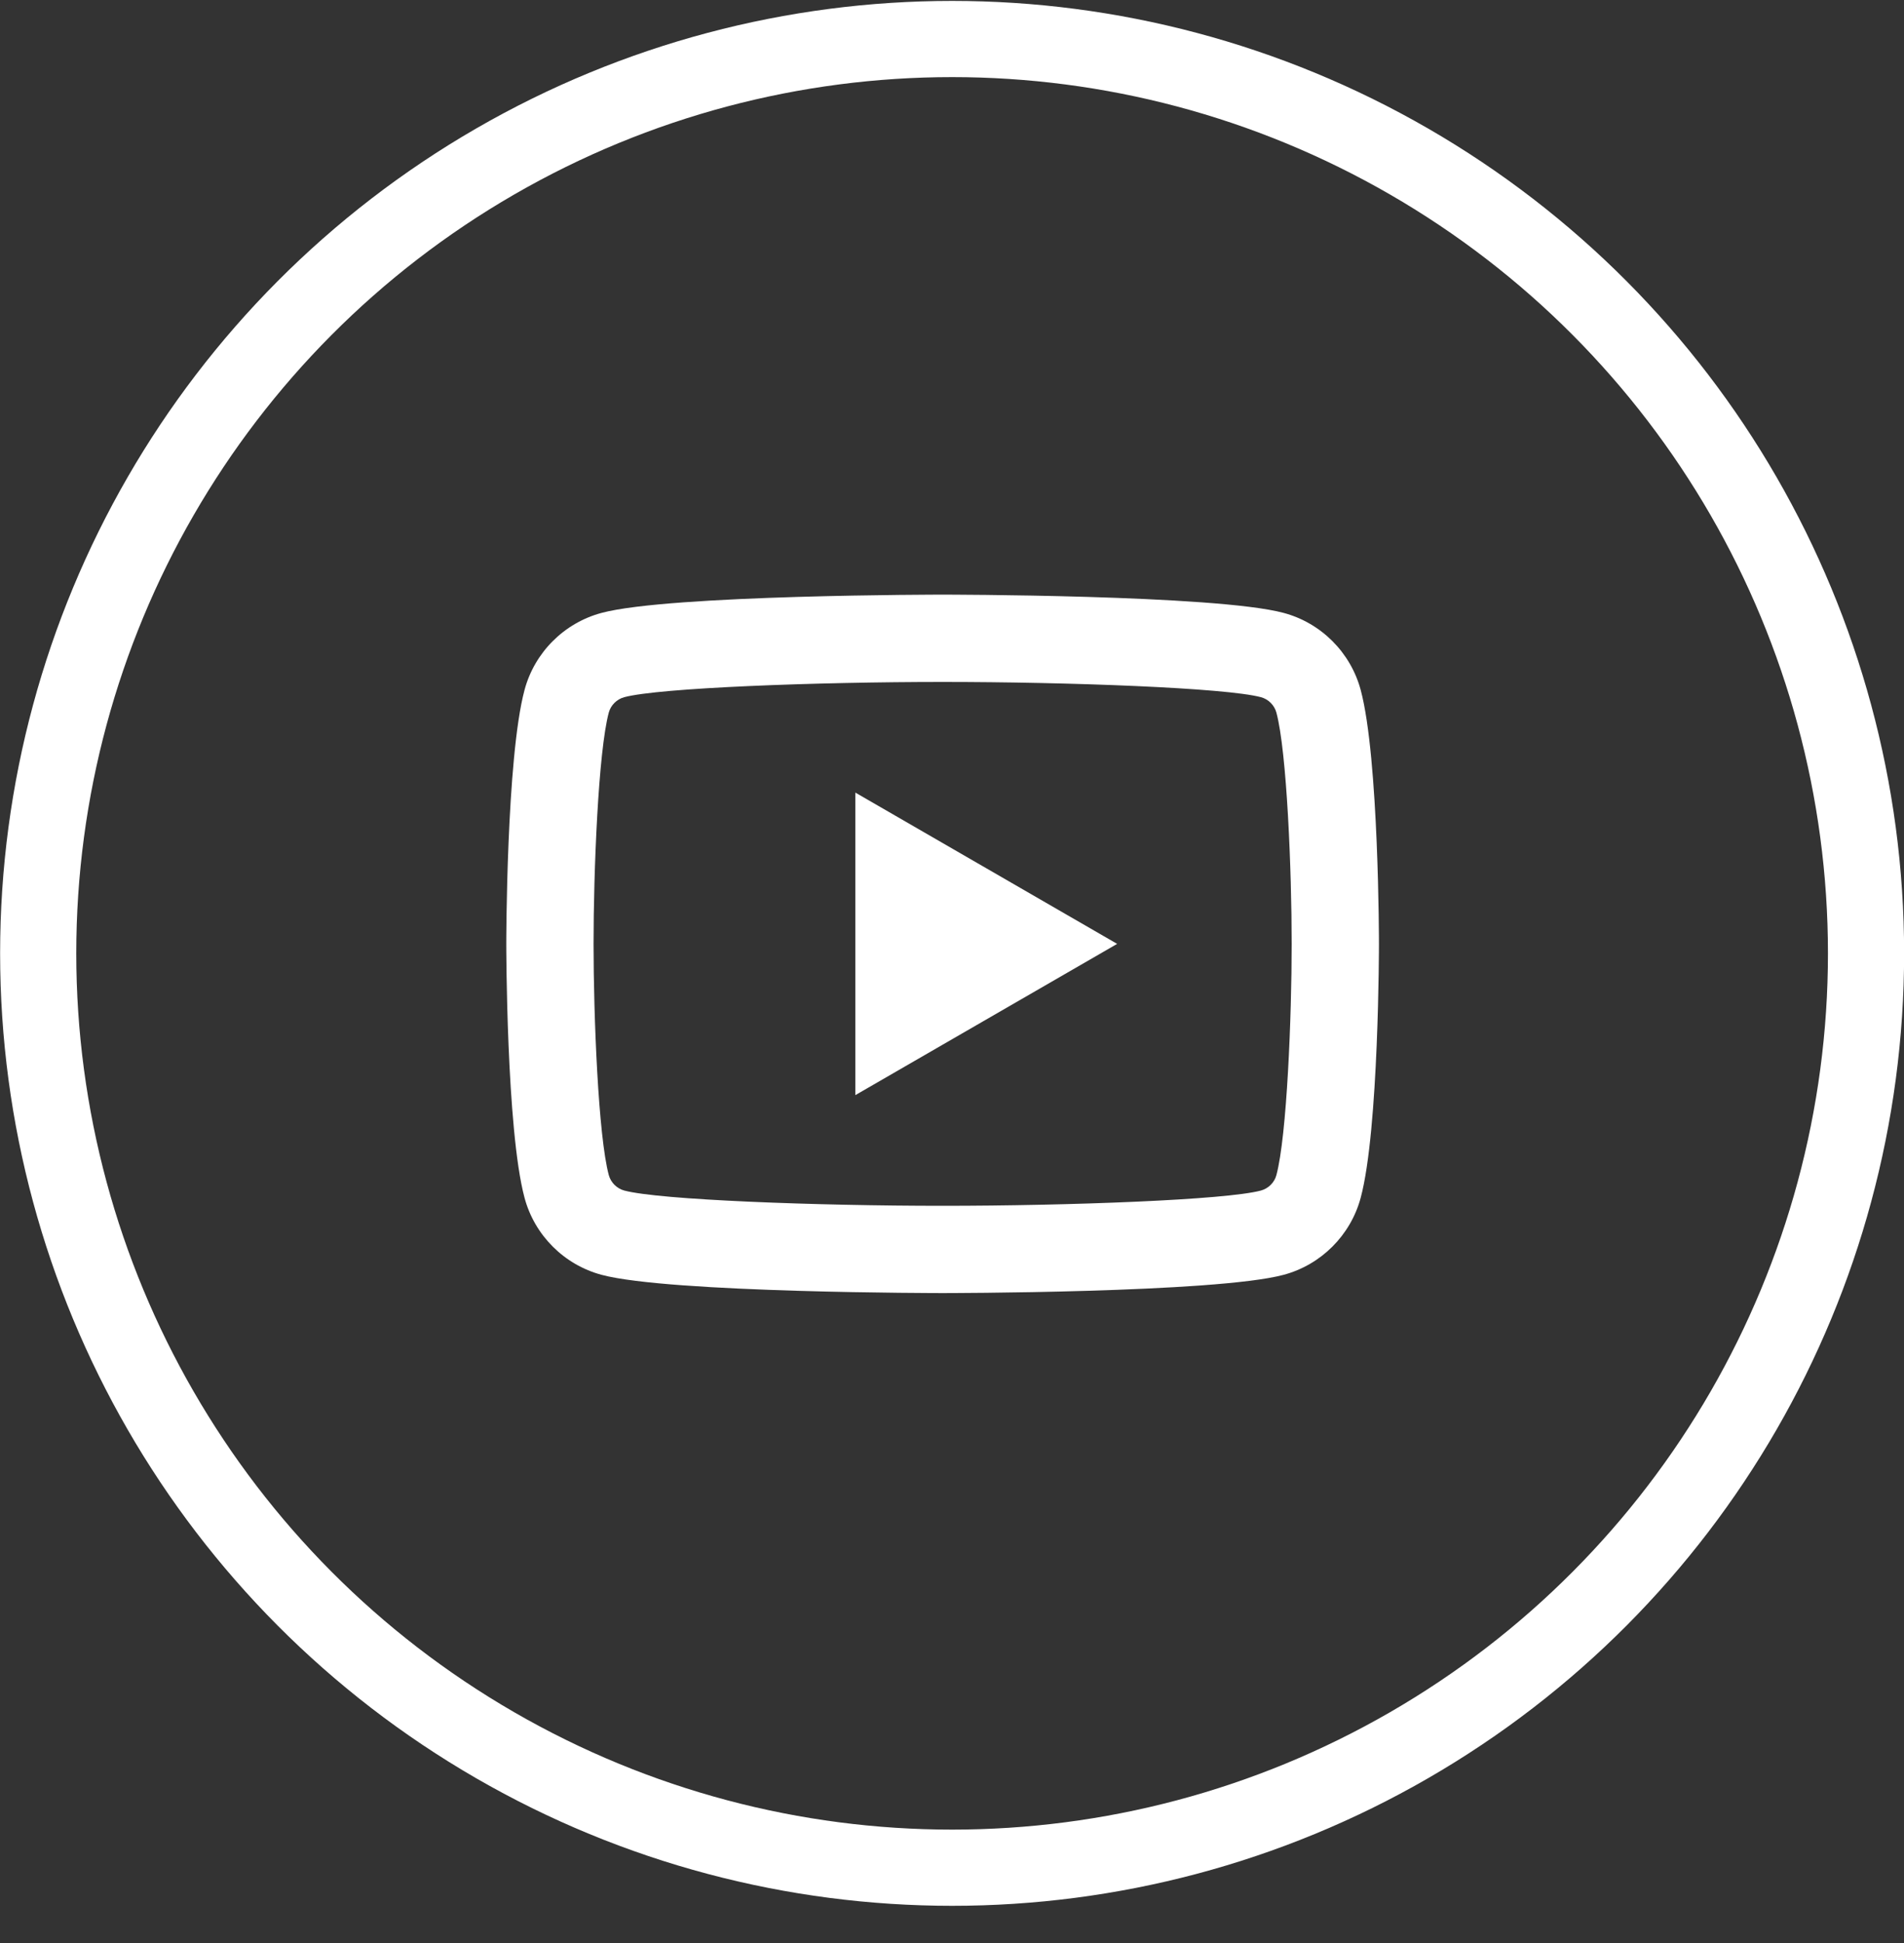 <svg width="50" height="51" viewBox="0 0 50 51" fill="none" xmlns="http://www.w3.org/2000/svg">
<rect x="0" y="0" width="50" height="51" fill="#333333" stroke="none"/>
<circle cx="25.003" cy="25.024" r="24" stroke="white" stroke-width="2"/>
<path d="M24.753 15.608C24.753 15.608 17.587 15.608 15.799 16.087C14.813 16.35 14.037 17.127 13.774 18.112C13.295 19.9 13.295 24.775 13.295 24.775C13.295 24.775 13.295 29.649 13.774 31.437C14.037 32.423 14.814 33.199 15.799 33.462C17.587 33.941 24.753 33.941 24.753 33.941C24.753 33.941 31.92 33.941 33.707 33.462C34.693 33.199 35.469 32.422 35.733 31.437C36.212 29.649 36.212 24.775 36.212 24.775C36.212 24.775 36.212 19.9 35.733 18.112C35.469 17.127 34.693 16.35 33.707 16.087C31.92 15.608 24.753 15.608 24.753 15.608ZM24.753 17.9C28.055 17.9 32.191 18.053 33.114 18.3C33.308 18.352 33.467 18.51 33.519 18.705C33.795 19.734 33.92 22.875 33.92 24.775C33.92 26.674 33.795 29.814 33.519 30.844C33.468 31.038 33.309 31.196 33.114 31.249C32.192 31.497 28.055 31.65 24.753 31.65C21.452 31.65 17.317 31.497 16.392 31.249C16.199 31.197 16.04 31.039 15.987 30.844C15.711 29.815 15.587 26.674 15.587 24.775C15.587 22.875 15.711 19.734 15.987 18.703C16.039 18.511 16.198 18.352 16.392 18.3C17.315 18.053 21.451 17.9 24.753 17.9ZM22.462 20.804V28.745L29.337 24.775L22.462 20.804Z" fill="white"/>
</svg>
